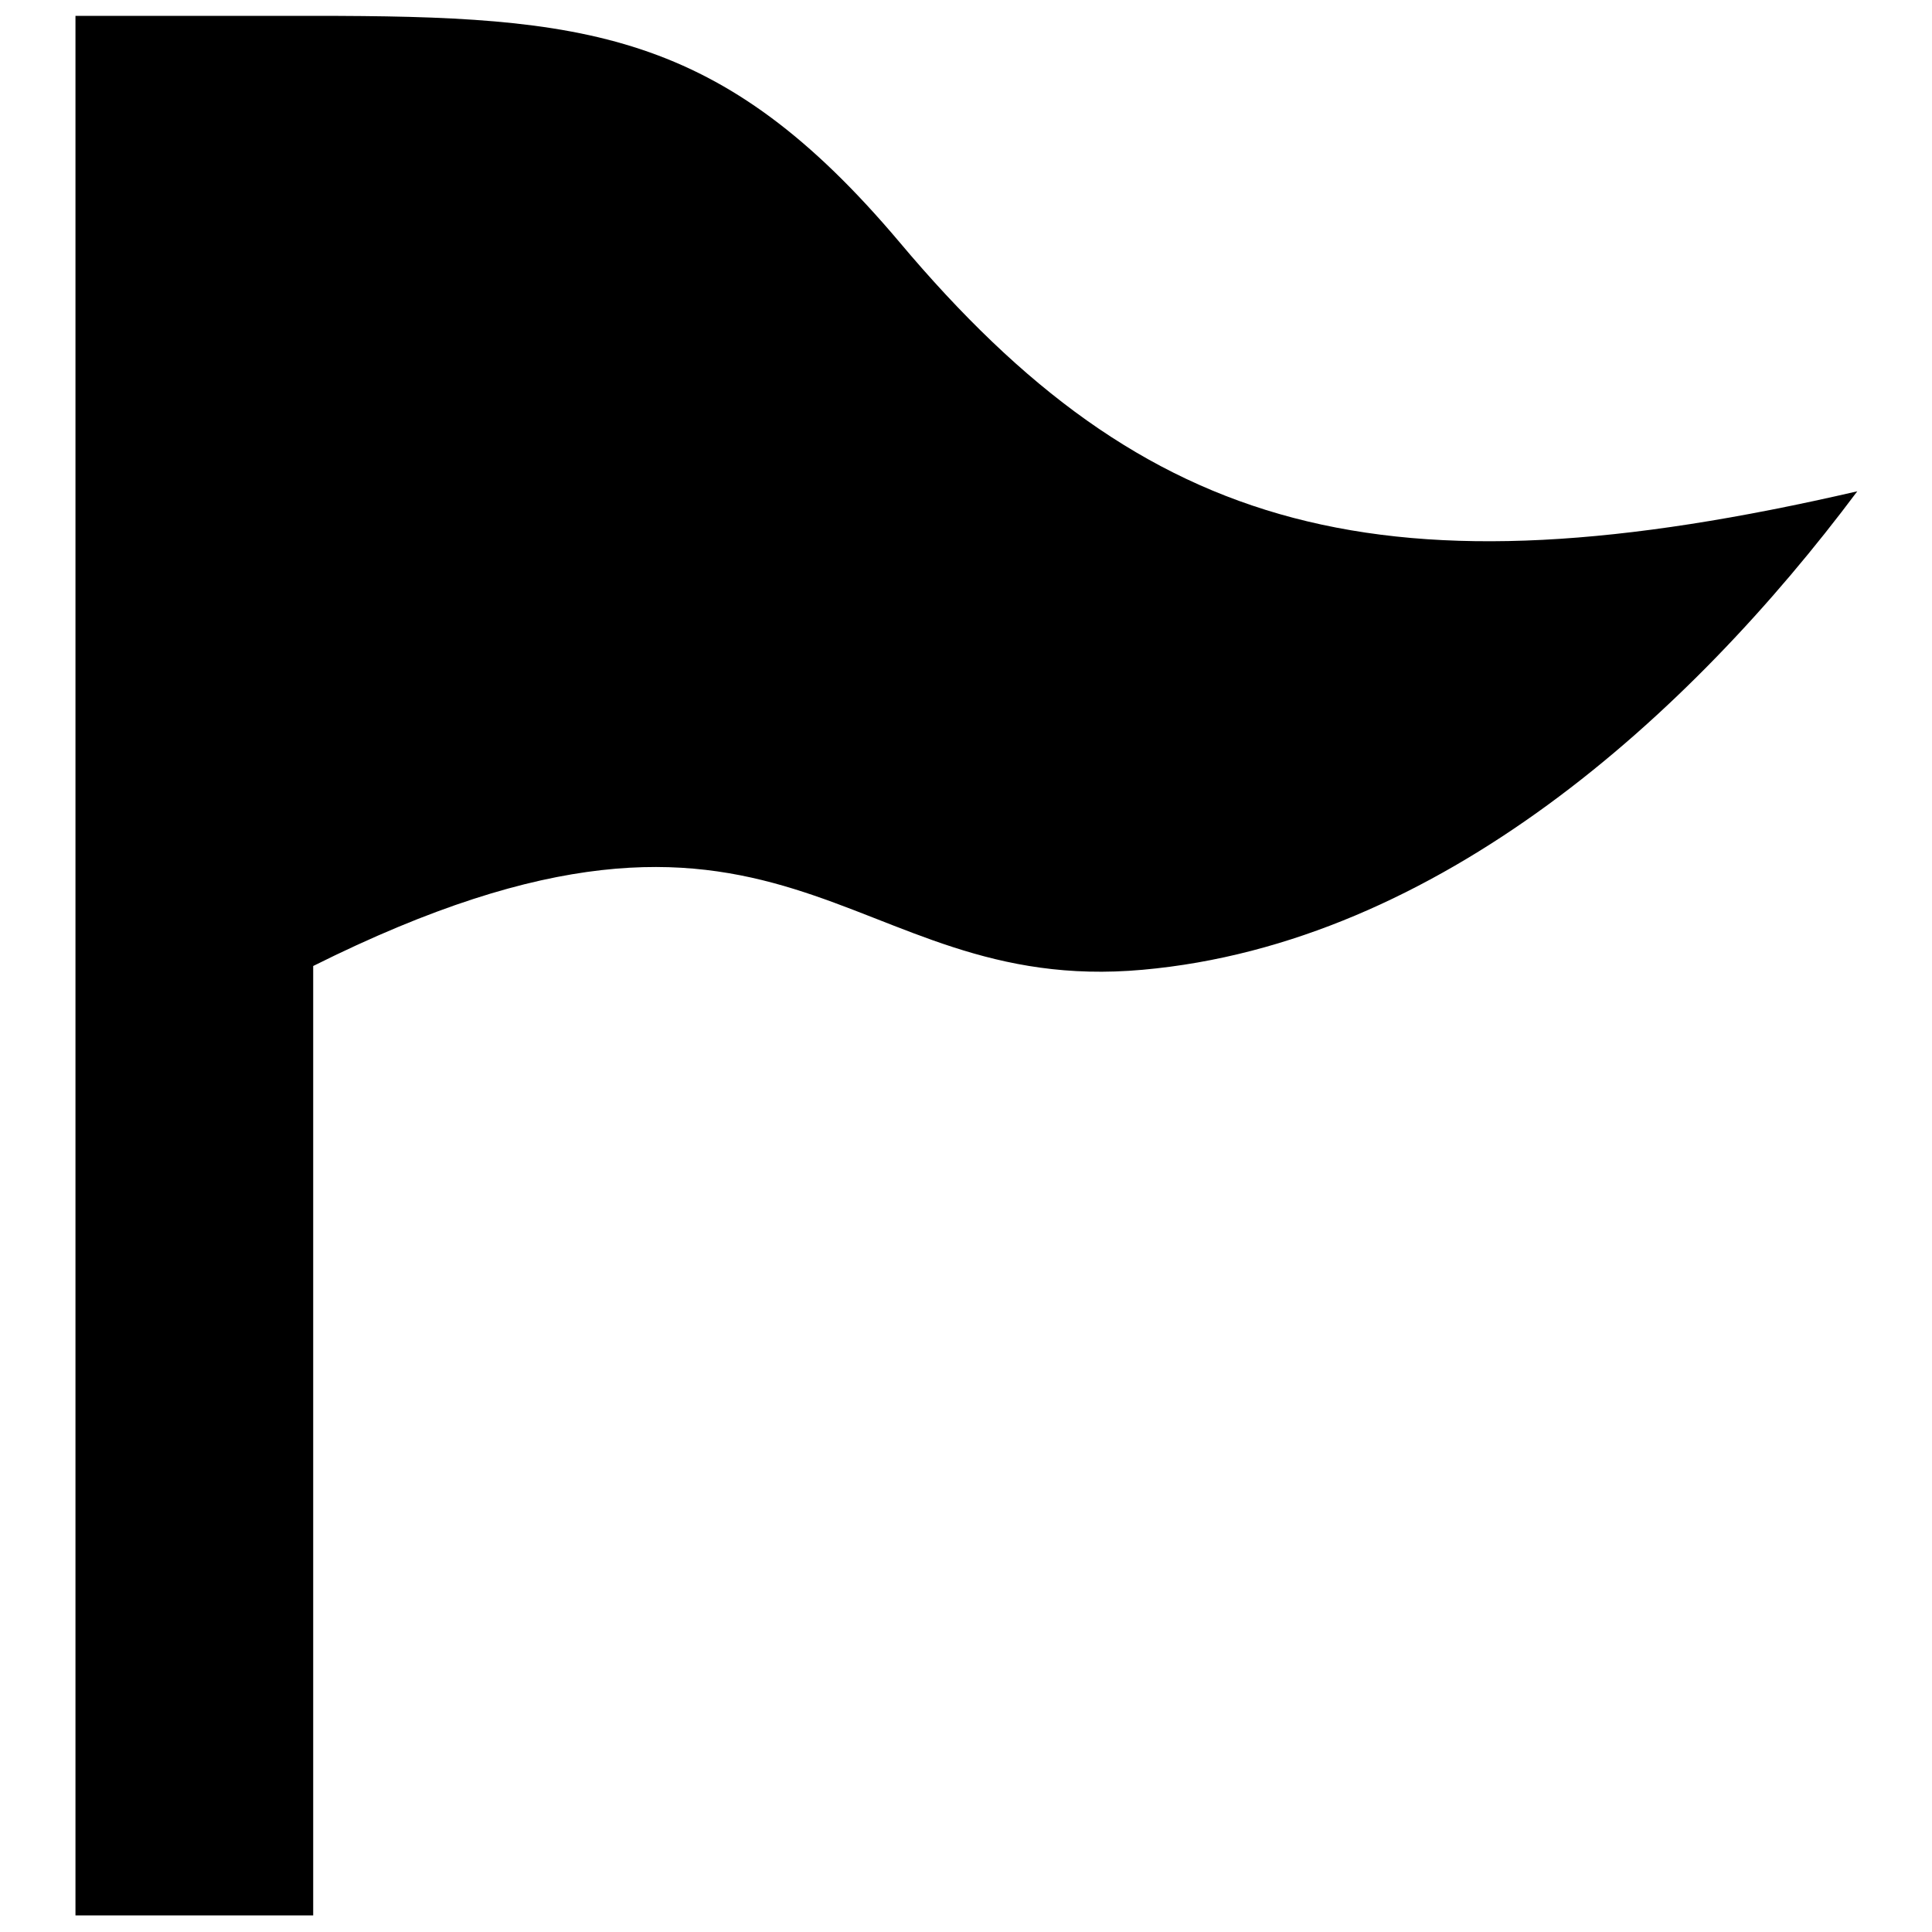 <?xml version="1.0" encoding="utf-8"?>
<!-- Svg Vector Icons : http://www.onlinewebfonts.com/icon -->
<!DOCTYPE svg PUBLIC "-//W3C//DTD SVG 1.1//EN" "http://www.w3.org/Graphics/SVG/1.1/DTD/svg11.dtd">
<svg version="1.1" xmlns="http://www.w3.org/2000/svg" xmlns:xlink="http://www.w3.org/1999/xlink" x="0px" y="0px" viewBox="0 0 256 256" enable-background="new 0 0 256 256" xml:space="preserve">
<g><g><path fill="#000000" d="M80.7,74"/><path fill="#000000" d="M119.2,32.1C95.5,4,77.6,2.1,41.5,2.1V128c63.1-31.5,70.1,4.1,109.9,0.5c39.2-3.5,72.5-33.7,94.7-63.4C183.4,79.6,151.9,71,119.2,32.1L119.2,32.1z M10,2.1h31.5v251.7H10V2.1L10,2.1z"/></g></g>
</svg>